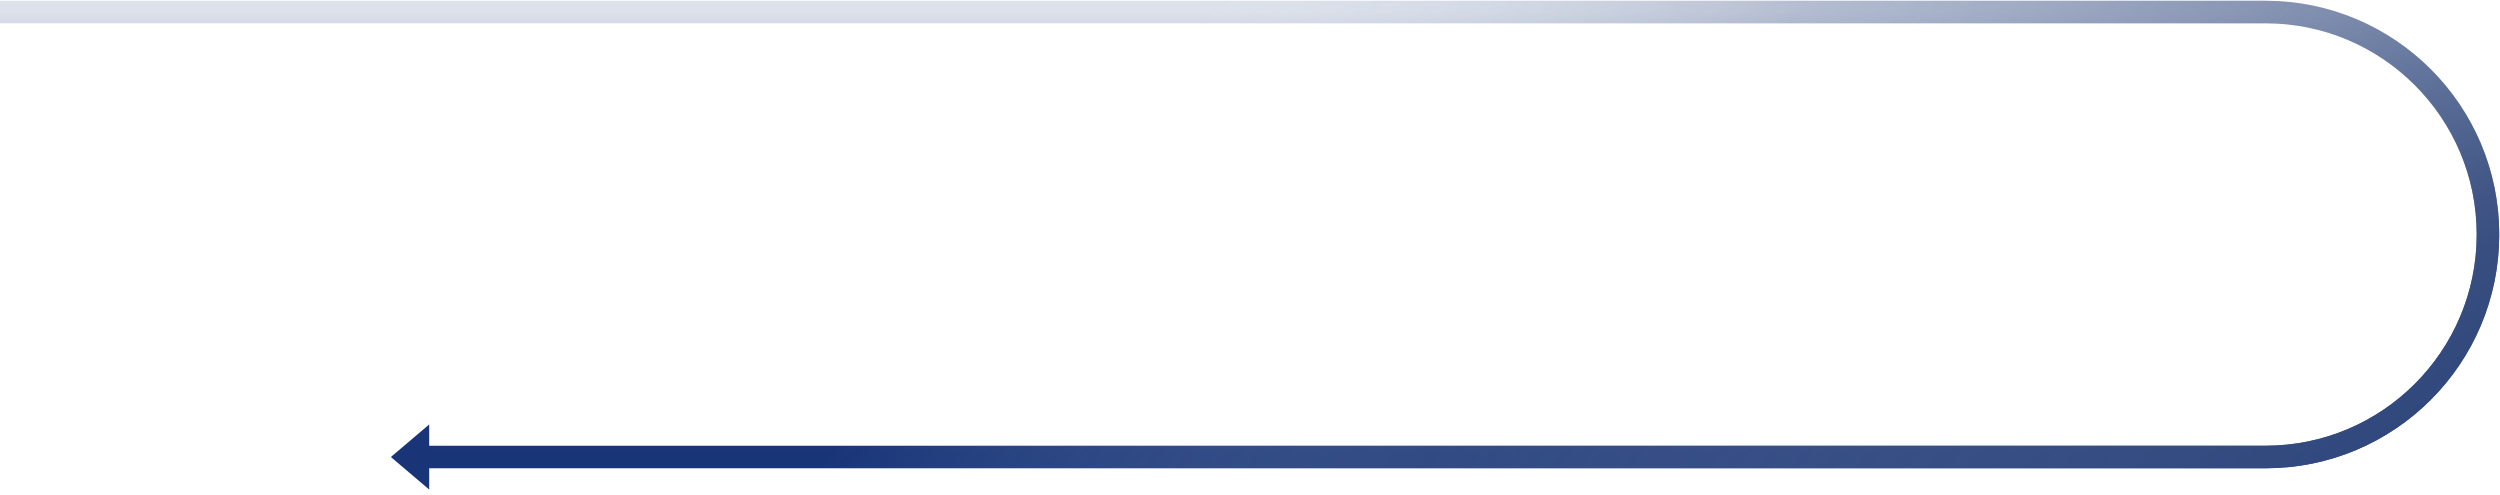 <svg width="1663" height="329" viewBox="0 0 1663 329" fill="none" xmlns="http://www.w3.org/2000/svg">
<path d="M4 8H1507C1588.74 8 1655 74.262 1655 156V156C1655 237.738 1588.74 304 1507 304H285" stroke="url(#paint0_linear_124_3099)" stroke-width="15" stroke-linecap="square" stroke-linejoin="round"/>
<path d="M4 8H1507C1588.74 8 1655 74.262 1655 156V156C1655 237.738 1588.74 304 1507 304H285" stroke="url(#paint1_linear_124_3099)" stroke-width="15" stroke-linecap="square" stroke-linejoin="round"/>
<path d="M260 304L285.5 282.349L285.5 325.651L260 304Z" fill="#193578"/>
<defs>
<linearGradient id="paint0_linear_124_3099" x1="721" y1="8" x2="721" y2="304" gradientUnits="userSpaceOnUse">
<stop stop-color="#DCE1EB"/>
<stop offset="0.525" stop-color="#3F5384"/>
<stop offset="1" stop-color="#183578"/>
</linearGradient>
<linearGradient id="paint1_linear_124_3099" x1="936.5" y1="-167.5" x2="1655" y2="421" gradientUnits="userSpaceOnUse">
<stop stop-color="#DCE1EB" stop-opacity="0"/>
<stop offset="0.337" stop-color="#63759C" stop-opacity="0.337"/>
<stop offset="1" stop-color="#273F75"/>
</linearGradient>
</defs>
</svg>
